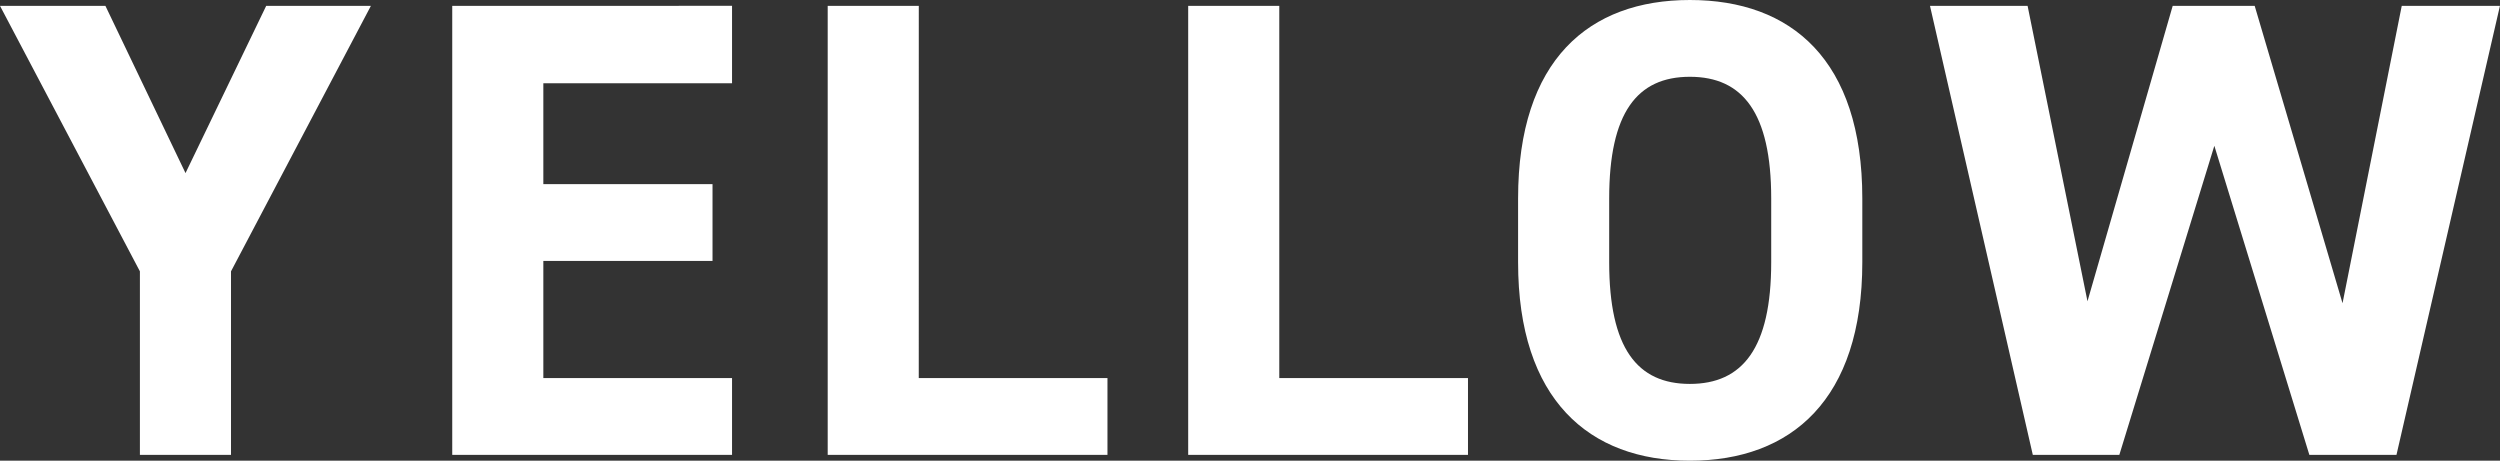 <svg xmlns="http://www.w3.org/2000/svg" width="161.364" height="29.736" viewBox="0 0 161.364 29.736">
  <rect x="0" y="0" width="161.364" height="29.736" fill="#333333" stroke="none"/>
  <path id="パス_986" data-name="パス 986" d="M-80.682-28.98l9.03,17.136V0h5.88V-11.844l9.03-17.136H-63.5l-5.208,10.794L-73.878-28.98Zm29.19,0V0h18.06V-4.956h-12.18v-7.56h10.92v-4.956h-10.92v-6.51h12.18v-5Zm30.114,0h-5.88V0H-9.2V-4.956h-12.18Zm23.268,0H-3.99V0H14.07V-4.956H1.89ZM39.522-12.432v-4.116c0-8.946-4.578-12.81-11.13-12.81-6.51,0-11.088,3.864-11.088,12.81v4.116C17.3-3.57,21.882.378,28.392.378,34.944.378,39.522-3.57,39.522-12.432ZM23.184-16.548c0-5.544,1.806-7.854,5.208-7.854s5.25,2.31,5.25,7.854v4.116c0,5.544-1.848,7.854-5.25,7.854s-5.208-2.31-5.208-7.854Zm39.06-3.4L68.376,0H74l6.678-28.98H74.34L70.518-9.786,64.848-28.98H59.556l-5.5,19.068L50.19-28.98h-6.3L50.526,0h5.586Z" transform="translate(80.682 29.358)" fill="#fff"/>
</svg>

